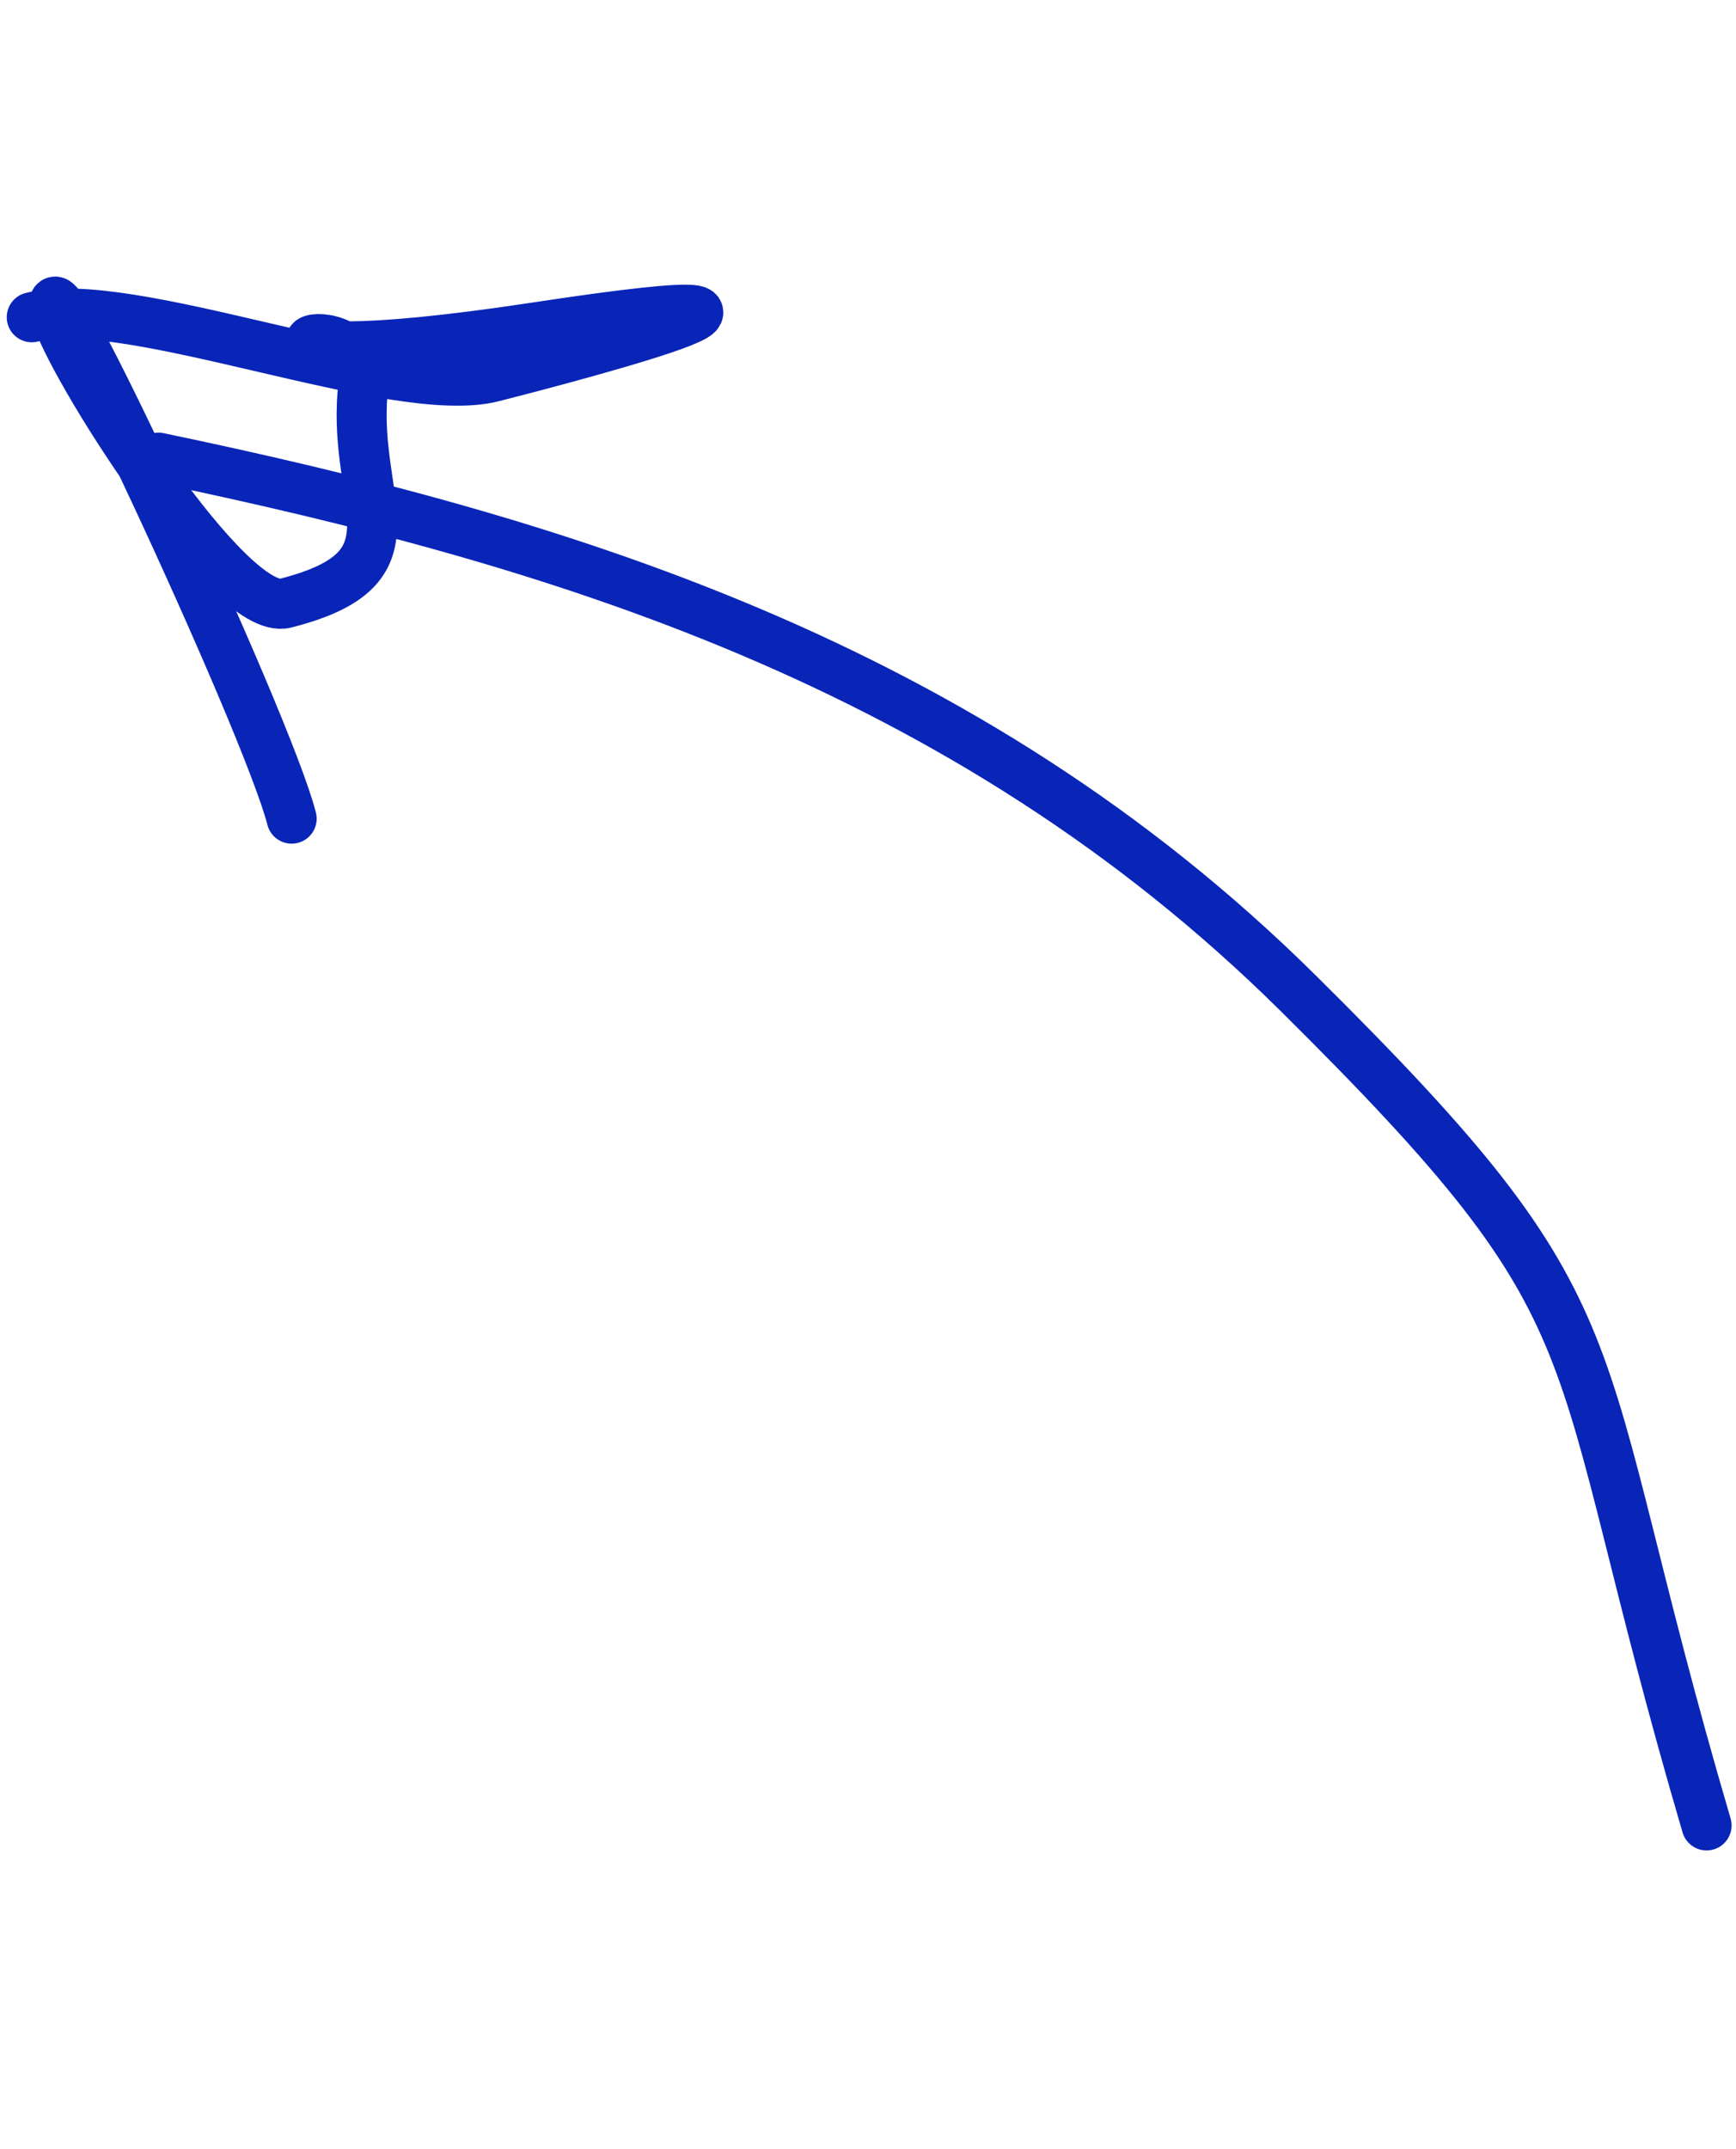 <?xml version="1.0" encoding="UTF-8"?> <svg xmlns="http://www.w3.org/2000/svg" width="59" height="73" viewBox="0 0 59 73" fill="none"> <path d="M58 62.004C53 45.004 55.5 45.004 44.126 33.742C32.752 22.481 18.841 18.352 5.382 15.544" stroke="#0925B8" stroke-width="1.7" stroke-linecap="round"></path> <path d="M1.079 10.776C4.409 9.932 13.411 13.649 16.741 12.805C17.373 12.645 31.13 9.157 18.242 11.114C5.354 13.07 12.642 9.626 12.322 13.351C11.998 17.125 14.386 19.3 9.698 20.489C7.781 20.975 2.317 12.291 1.903 10.66C1.071 7.376 9.079 24.523 9.912 27.807" stroke="#0925B8" stroke-width="1.7" stroke-linecap="round"></path> </svg> 